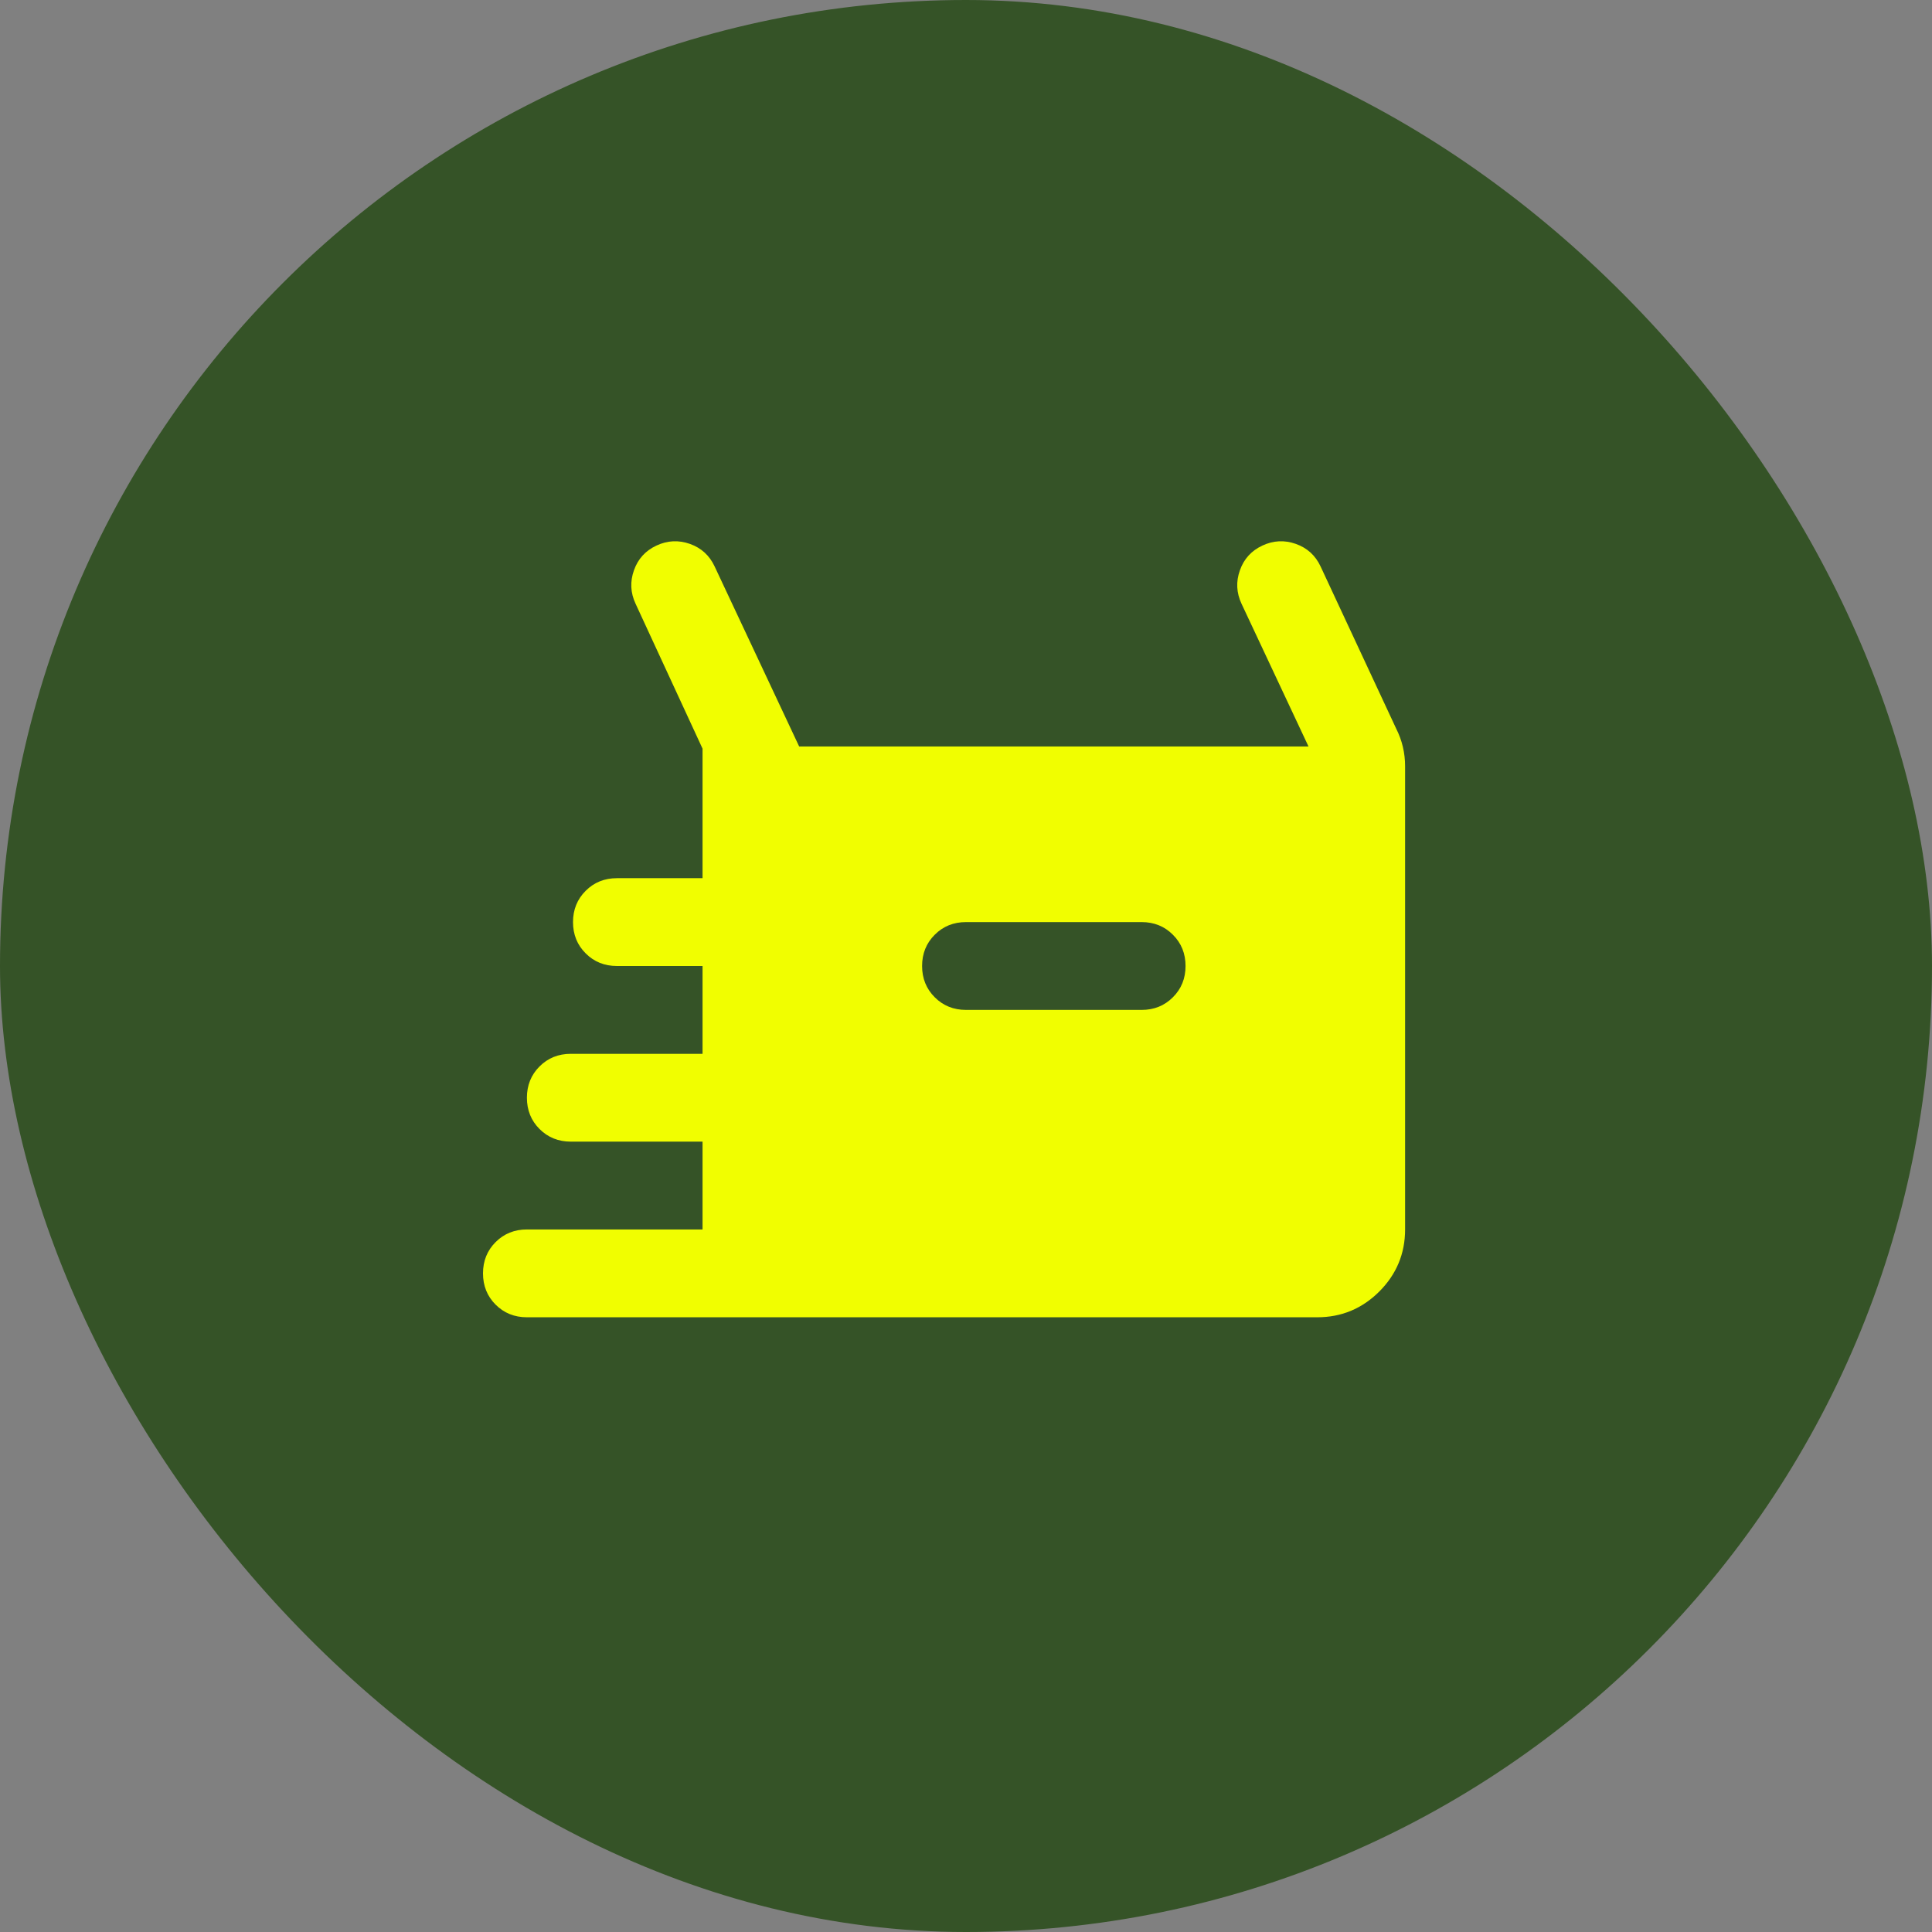 <svg xmlns="http://www.w3.org/2000/svg" fill="none" viewBox="0 0 44 44" height="44" width="44">
<rect x="0" y="0" width="44" height="44" fill="#808080" stroke="none"/>
<rect fill="#355327" rx="22" height="44" width="44"></rect>
<mask height="24" width="24" y="10" x="10" maskUnits="userSpaceOnUse" style="mask-type:alpha" id="mask0_19_7590">
<rect fill="#D9D9D9" height="24" width="24" y="10" x="10"></rect>
</mask>
<g mask="url(#mask0_19_7590)">
<path fill="#F1FE00" d="M12 30C11.717 30 11.479 29.904 11.287 29.712C11.096 29.521 11 29.283 11 29C11 28.717 11.096 28.479 11.287 28.288C11.479 28.096 11.717 28 12 28H16V26H13C12.717 26 12.479 25.904 12.287 25.712C12.096 25.521 12 25.283 12 25C12 24.717 12.096 24.479 12.287 24.288C12.479 24.096 12.717 24 13 24H16V22H14.05C13.767 22 13.529 21.904 13.338 21.712C13.146 21.521 13.05 21.283 13.05 21C13.05 20.717 13.146 20.479 13.338 20.288C13.529 20.096 13.767 20 14.05 20H16V17.05L14.475 13.75C14.358 13.5 14.346 13.246 14.438 12.988C14.529 12.729 14.7 12.542 14.95 12.425C15.2 12.308 15.454 12.296 15.713 12.387C15.971 12.479 16.158 12.65 16.275 12.9L18.2 17H29.8L28.275 13.75C28.158 13.5 28.146 13.246 28.238 12.988C28.329 12.729 28.5 12.542 28.75 12.425C29 12.308 29.254 12.296 29.512 12.387C29.771 12.479 29.958 12.65 30.075 12.9L31.8 16.6C31.867 16.733 31.917 16.871 31.95 17.012C31.983 17.154 32 17.3 32 17.45V28C32 28.55 31.804 29.021 31.413 29.413C31.021 29.804 30.55 30 30 30H12ZM22 23H26C26.283 23 26.521 22.904 26.712 22.712C26.904 22.521 27 22.283 27 22C27 21.717 26.904 21.479 26.712 21.288C26.521 21.096 26.283 21 26 21H22C21.717 21 21.479 21.096 21.288 21.288C21.096 21.479 21 21.717 21 22C21 22.283 21.096 22.521 21.288 22.712C21.479 22.904 21.717 23 22 23Z"></path>
</g>
</svg>

